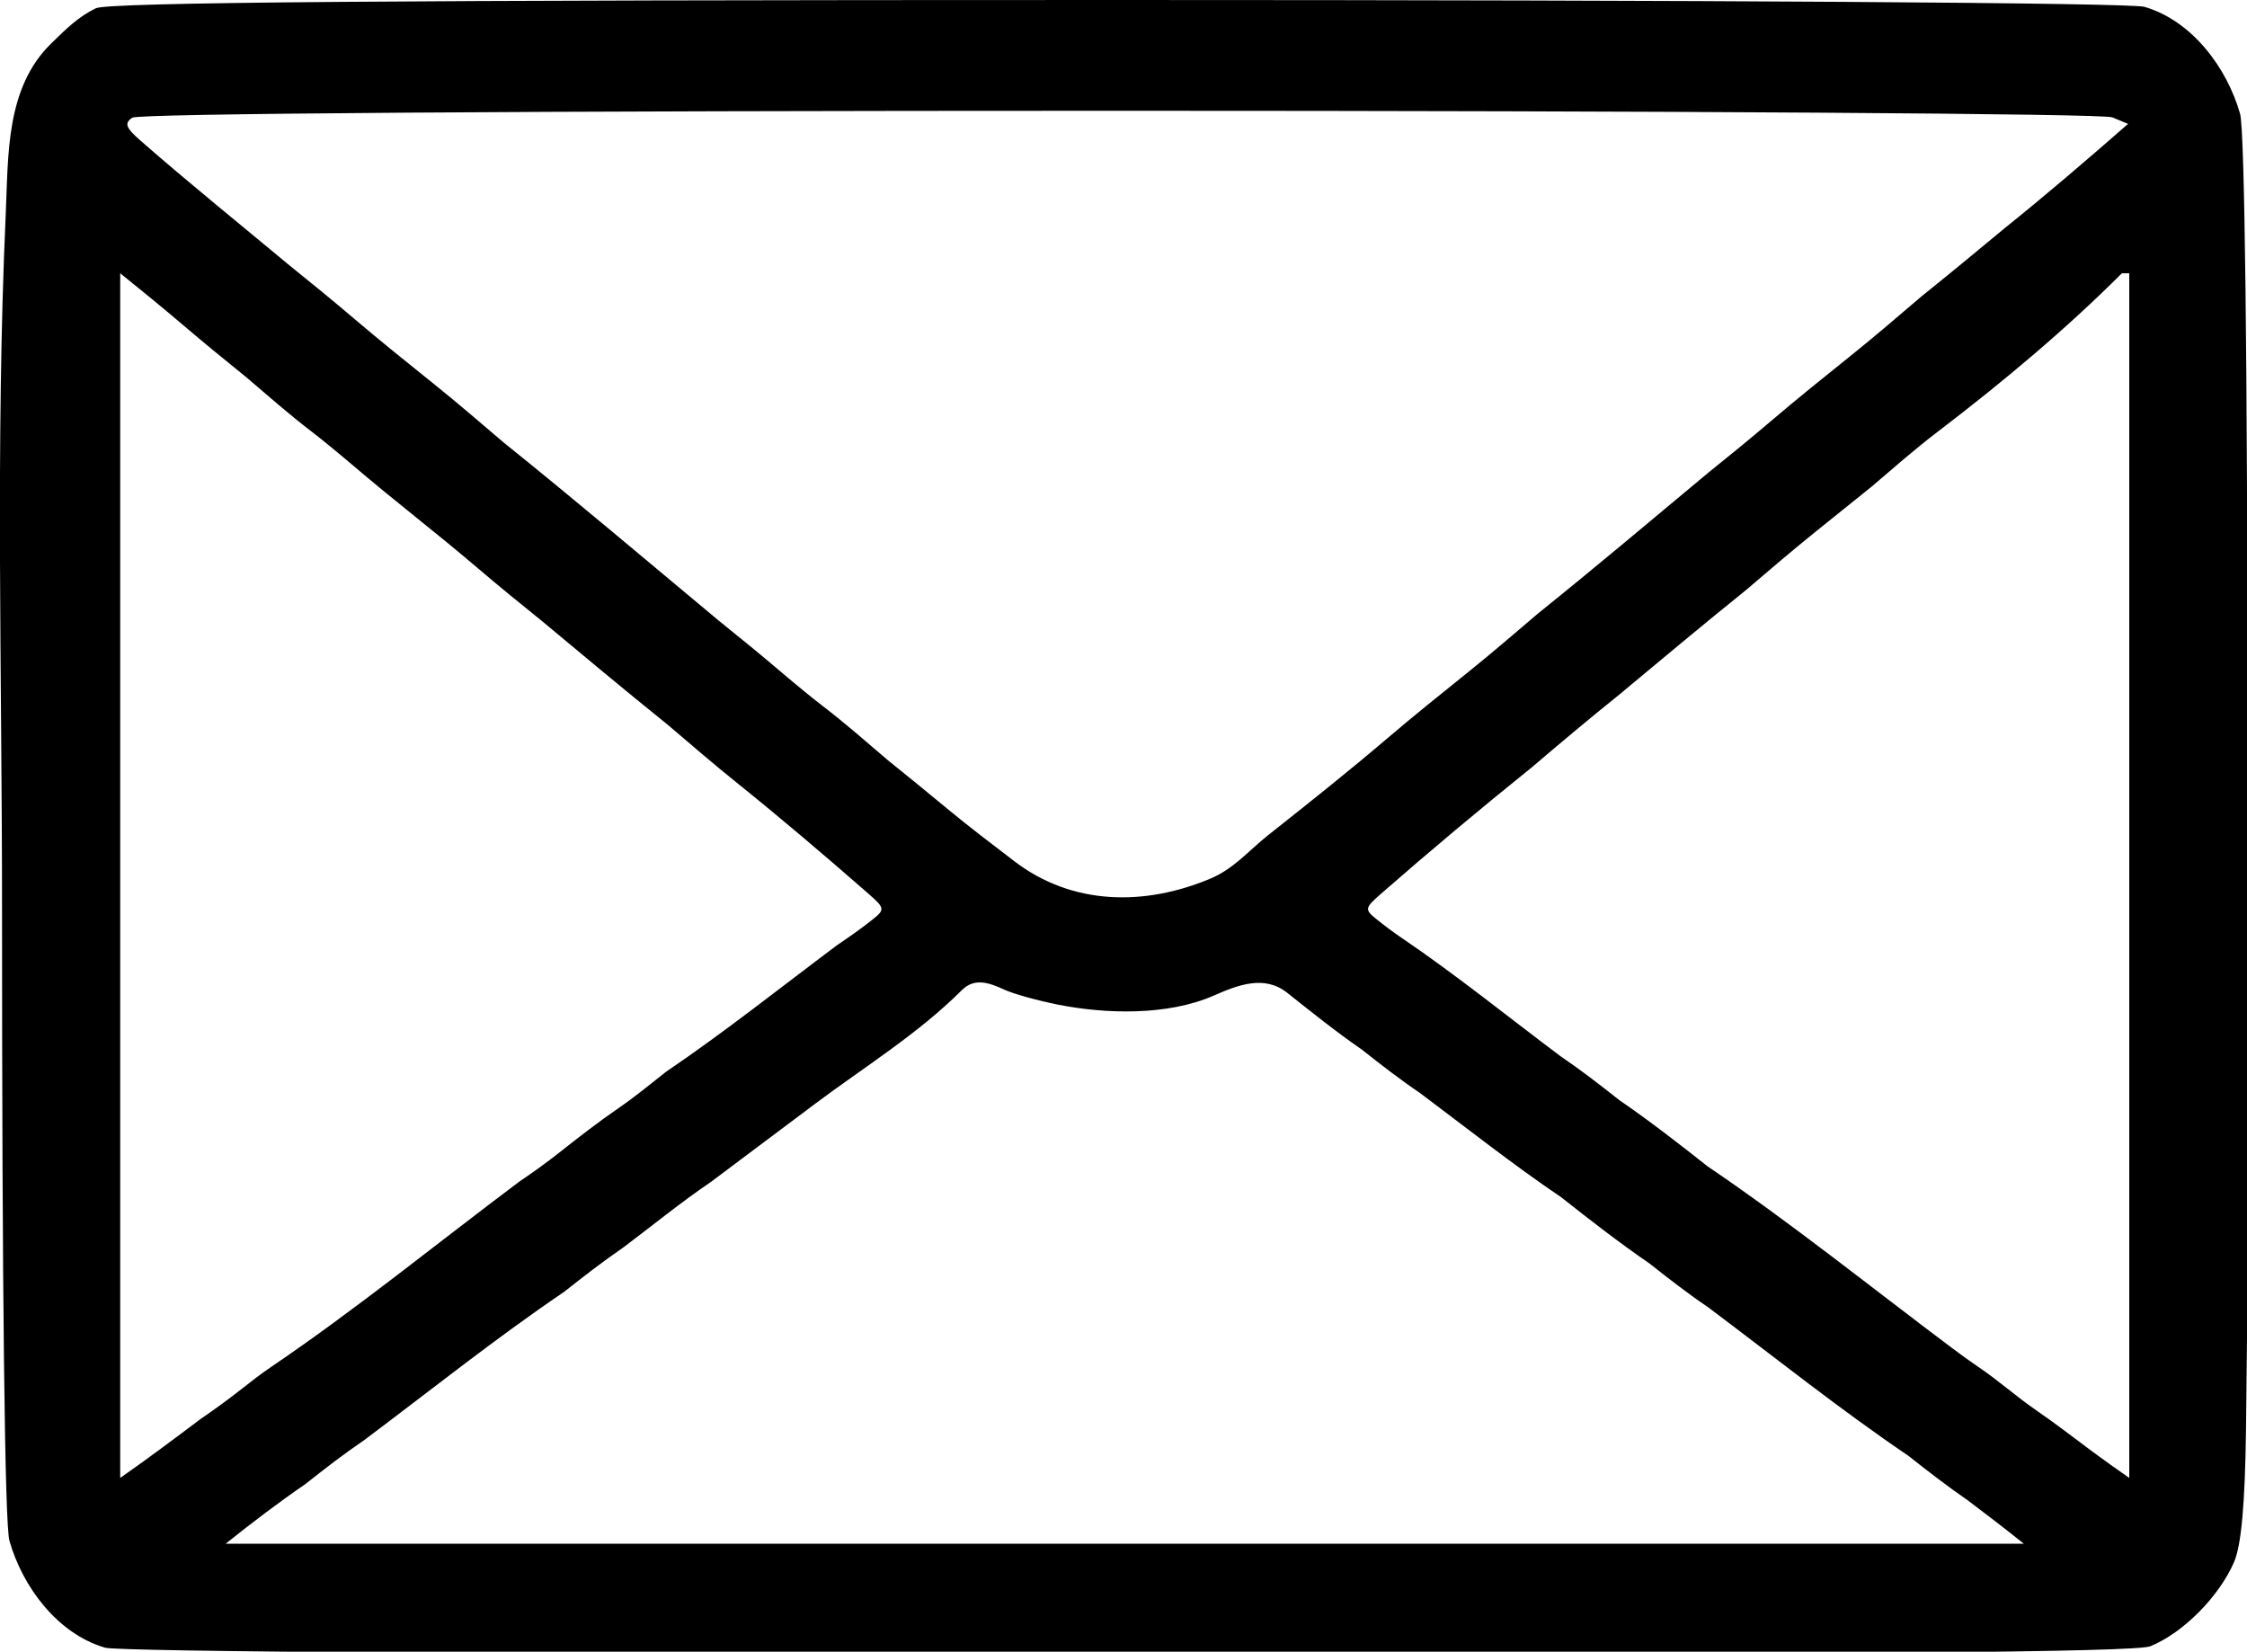 <?xml version="1.0" encoding="UTF-8" standalone="no"?>
<svg version="1.1" xmlns="http://www.w3.org/2000/svg" xmlns:xlink="http://www.w3.org/1999/xlink" width="171.52" height="126.08">
	<path id="dp_path001" transform="matrix(1,0,0,1,-275.808,-59.932)" fill="black" fill-rule="evenodd" stroke="none" stroke-width="0" d="M 439.497,60.453 C 438.447,60.145 406.352,59.932 361.069,59.932 C 305.631,59.932 284.061,60.107 283.124,60.563 C 281.745,61.235 280.825,62.171 279.723,63.244 C 276.236,66.639 276.449,71.744 276.245,76.283 C 275.455,93.843 275.963,111.483 275.963,129.057 C 275.963,158.376 276.171,176.303 276.527,177.545 C 277.524,181.036 280.171,184.633 283.828,185.704 C 284.879,186.012 316.876,186.225 362.004,186.225 C 417.105,186.225 438.832,186.051 439.949,185.595 C 442.537,184.539 445.233,181.721 446.335,179.18 C 446.892,177.897 447.176,174.767 447.252,169.059 C 447.491,151.272 447.363,133.479 447.363,115.691 C 447.363,87.312 447.153,69.853 446.799,68.612 C 445.801,65.121 443.155,61.524 439.497,60.453 Z M 437.044,68.888 C 436.367,68.607 403.28,68.388 361.259,68.388 C 316.015,68.388 286.372,68.596 285.905,68.915 C 285.287,69.337 285.404,69.677 286.499,70.636 C 290.247,73.919 294.124,77.039 297.952,80.229 C 299.565,81.527 301.168,82.831 302.744,84.176 C 304.788,85.919 306.881,87.596 308.976,89.279 C 310.763,90.716 312.499,92.213 314.244,93.701 C 319.779,98.151 325.197,102.745 330.653,107.292 C 332.267,108.589 333.869,109.895 335.445,111.239 C 336.499,112.136 337.893,113.279 338.547,113.776 C 340.275,115.093 341.909,116.536 343.563,117.945 C 345.101,119.189 346.639,120.433 348.16,121.699 C 349.811,123.069 351.517,124.353 353.219,125.659 C 357.681,129.083 363.228,129.091 368.205,126.996 C 370.013,126.235 371.115,124.863 372.657,123.643 C 375.696,121.239 378.729,118.828 381.679,116.313 C 383.723,114.569 385.816,112.892 387.909,111.209 C 389.697,109.772 391.432,108.275 393.177,106.787 C 397.569,103.256 401.876,99.623 406.204,96.016 C 407.819,94.719 409.42,93.413 410.996,92.069 C 413.04,90.325 415.135,88.648 417.228,86.965 C 419.016,85.528 420.751,84.031 422.496,82.543 C 424.6,80.851 426.683,79.137 428.757,77.409 C 431.988,74.812 435.132,72.121 438.248,69.388 Z M 352.489,135.483 C 351.272,134.92 350.181,134.56 349.229,135.512 C 345.903,138.839 341.739,141.405 337.983,144.221 C 335.352,146.195 332.72,148.168 330.089,150.141 C 327.776,151.709 325.617,153.48 323.383,155.157 C 321.828,156.227 320.352,157.369 318.872,158.54 C 313.631,162.093 308.655,166.076 303.589,169.875 C 302.049,170.92 300.597,172.044 299.139,173.2 C 297.039,174.644 295.023,176.177 293.032,177.769 C 338.785,177.769 384.54,177.769 430.295,177.769 C 428.879,176.636 427.447,175.532 425.996,174.444 C 424.443,173.375 422.967,172.233 421.485,171.061 C 416.245,167.509 411.269,163.525 406.204,159.727 C 404.664,158.683 403.212,157.557 401.752,156.403 C 399.425,154.8 397.203,153.081 394.987,151.328 C 391.296,148.827 387.783,146.052 384.216,143.376 C 382.675,142.332 381.224,141.207 379.764,140.052 C 377.791,138.693 375.937,137.199 374.06,135.712 C 372.308,134.324 370.285,135.127 368.456,135.929 C 364.941,137.472 360.217,137.348 356.529,136.611 C 354.979,136.3 353.161,135.793 352.489,135.483 Z M 289.776,84.739 C 288.2,83.395 286.599,82.091 284.984,80.792 C 284.984,111.444 284.984,142.095 284.984,172.745 C 287.068,171.293 289.095,169.767 291.128,168.243 C 292.208,167.499 293.257,166.743 294.287,165.928 C 295.017,165.351 295.743,164.789 296.513,164.267 C 303.007,159.864 309.153,154.849 315.431,150.141 C 316.493,149.421 317.523,148.685 318.531,147.887 C 320.005,146.72 321.493,145.569 323.041,144.504 C 324.291,143.644 325.459,142.684 326.648,141.743 C 331.113,138.716 335.357,135.337 339.675,132.1 C 340.615,131.461 341.536,130.824 342.425,130.113 C 343.372,129.356 343.353,129.249 342.084,128.14 C 338.787,125.255 335.448,122.412 332.033,119.667 C 330.245,118.229 328.511,116.732 326.765,115.244 C 323.517,112.633 320.323,109.96 317.121,107.292 C 315.508,105.995 313.905,104.689 312.329,103.345 C 310.752,102.001 309.151,100.696 307.536,99.399 C 305.923,98.101 304.32,96.796 302.744,95.452 C 301.691,94.555 300.296,93.412 299.643,92.915 C 297.915,91.597 296.28,90.155 294.628,88.744 C 292.996,87.427 291.373,86.101 289.776,84.739 Z M 438.341,126.769 L 438.341,80.792 C 438.153,80.792 437.965,80.792 437.777,80.792 C 433.437,85.132 428.564,89.193 423.683,92.915 C 421.955,94.232 420.32,95.675 418.667,97.084 C 417.228,98.241 415.789,99.399 414.351,100.556 C 412.563,101.993 410.828,103.489 409.081,104.977 C 405.835,107.589 402.64,110.263 399.439,112.931 C 397.171,114.753 394.945,116.62 392.731,118.509 C 388.836,121.643 385.004,124.848 381.241,128.14 C 379.972,129.249 379.953,129.356 380.901,130.113 C 381.513,130.603 382.128,131.067 382.776,131.507 C 386.947,134.333 390.897,137.535 394.928,140.557 C 396.468,141.601 397.92,142.725 399.38,143.881 C 401.707,145.483 403.929,147.201 406.145,148.956 C 412.548,153.296 418.621,158.187 424.811,162.828 C 425.469,163.323 426.131,163.804 426.813,164.267 C 427.583,164.789 428.309,165.351 429.039,165.928 C 429.779,166.515 430.517,167.085 431.293,167.62 C 432.745,168.619 434.137,169.7 435.552,170.751 C 436.471,171.433 437.403,172.092 438.341,172.745 Z "/>
</svg>
